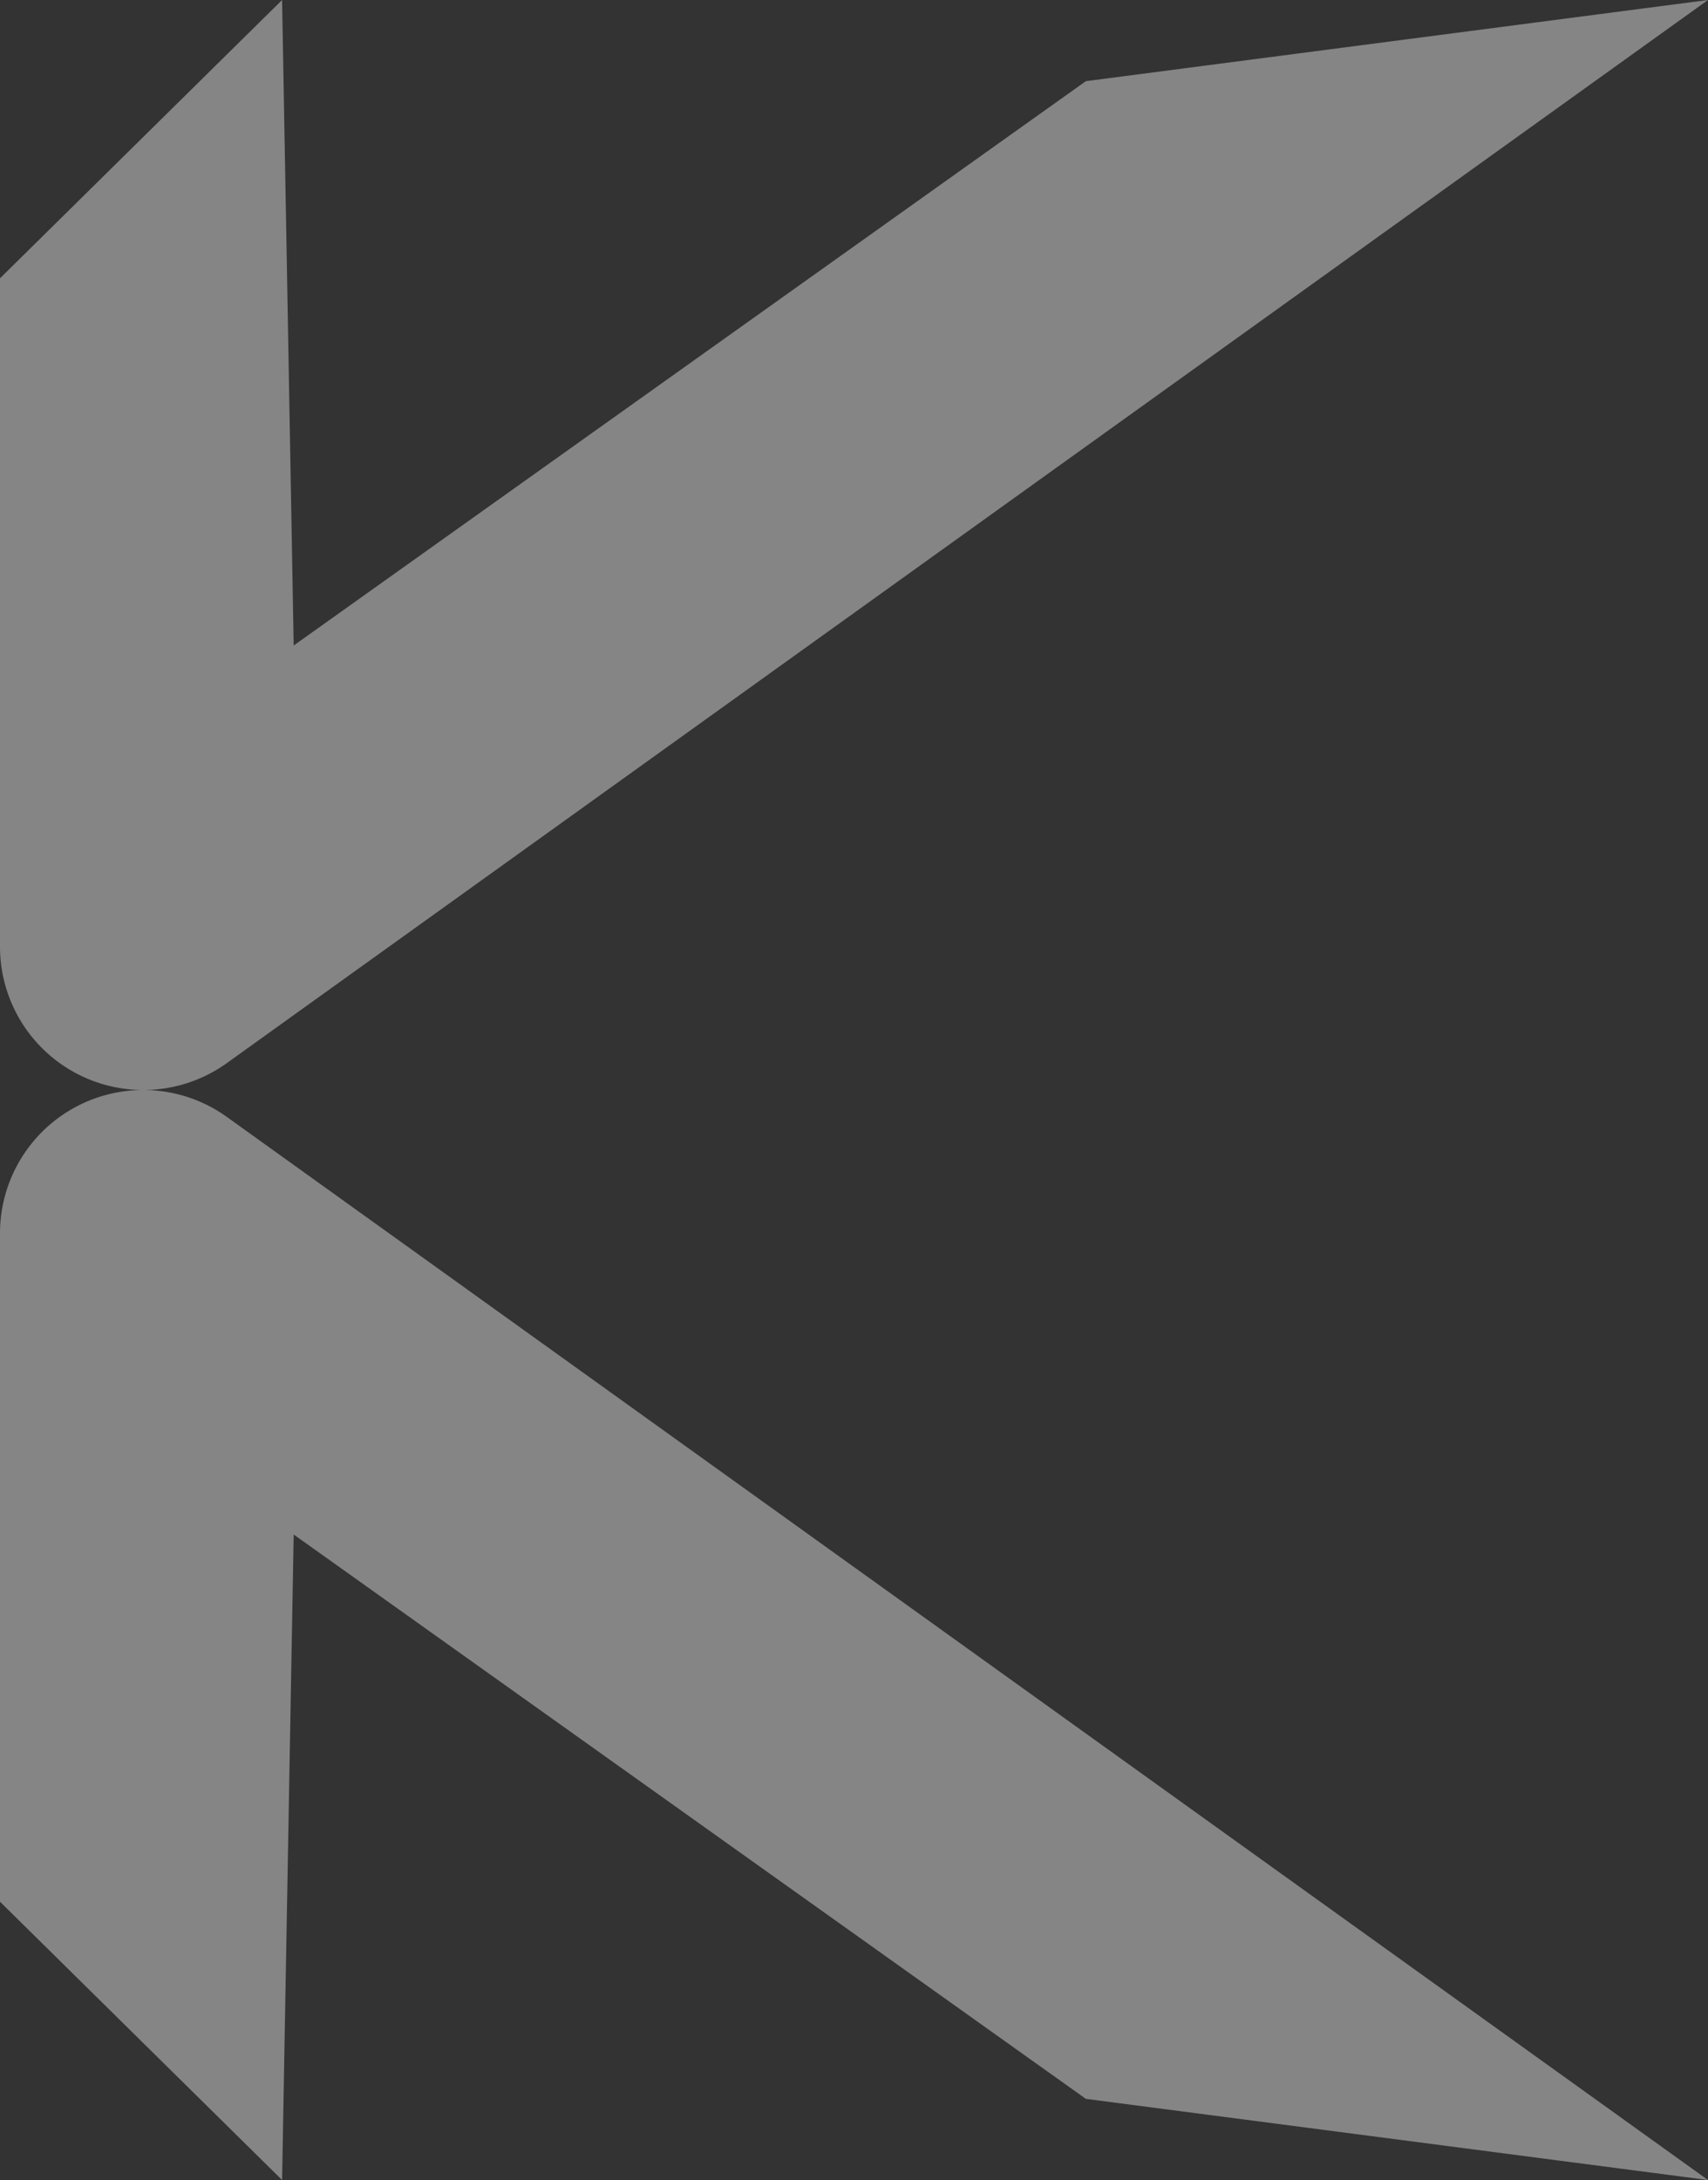 <svg xmlns="http://www.w3.org/2000/svg" xmlns:xlink="http://www.w3.org/1999/xlink" width="915.536" height="1168.239" viewBox="0 0 915.536 1168.239">
  <rect x="0" y="0" width="915.536" height="1168.239" fill="#333333" stroke="none"/>
  <defs>
    <clipPath id="clip-path">
      <rect id="Rechteck_23" data-name="Rechteck 23" width="915.536" height="1168.239" fill="none"/>
    </clipPath>
  </defs>
  <g id="Gruppe_46" data-name="Gruppe 46" opacity="0.402">
    <g id="Gruppe_45" data-name="Gruppe 45" clip-path="url(#clip-path)">
      <path id="Pfad_19" data-name="Pfad 19" d="M151.21,0,0,149.135V507.326A76.795,76.795,0,0,0,121.565,569.72L915.536,0,582.049,43.5,157.425,345.916Z" transform="translate(0 -0.004)" fill="#fff"/>
      <path id="Pfad_20" data-name="Pfad 20" d="M151.21,692.868,0,543.731V185.541a76.795,76.795,0,0,1,121.565-62.394L915.536,692.868l-333.488-43.5L157.425,346.951Z" transform="translate(0 475.371)" fill="#fff"/>
    </g>
  </g>
</svg>

